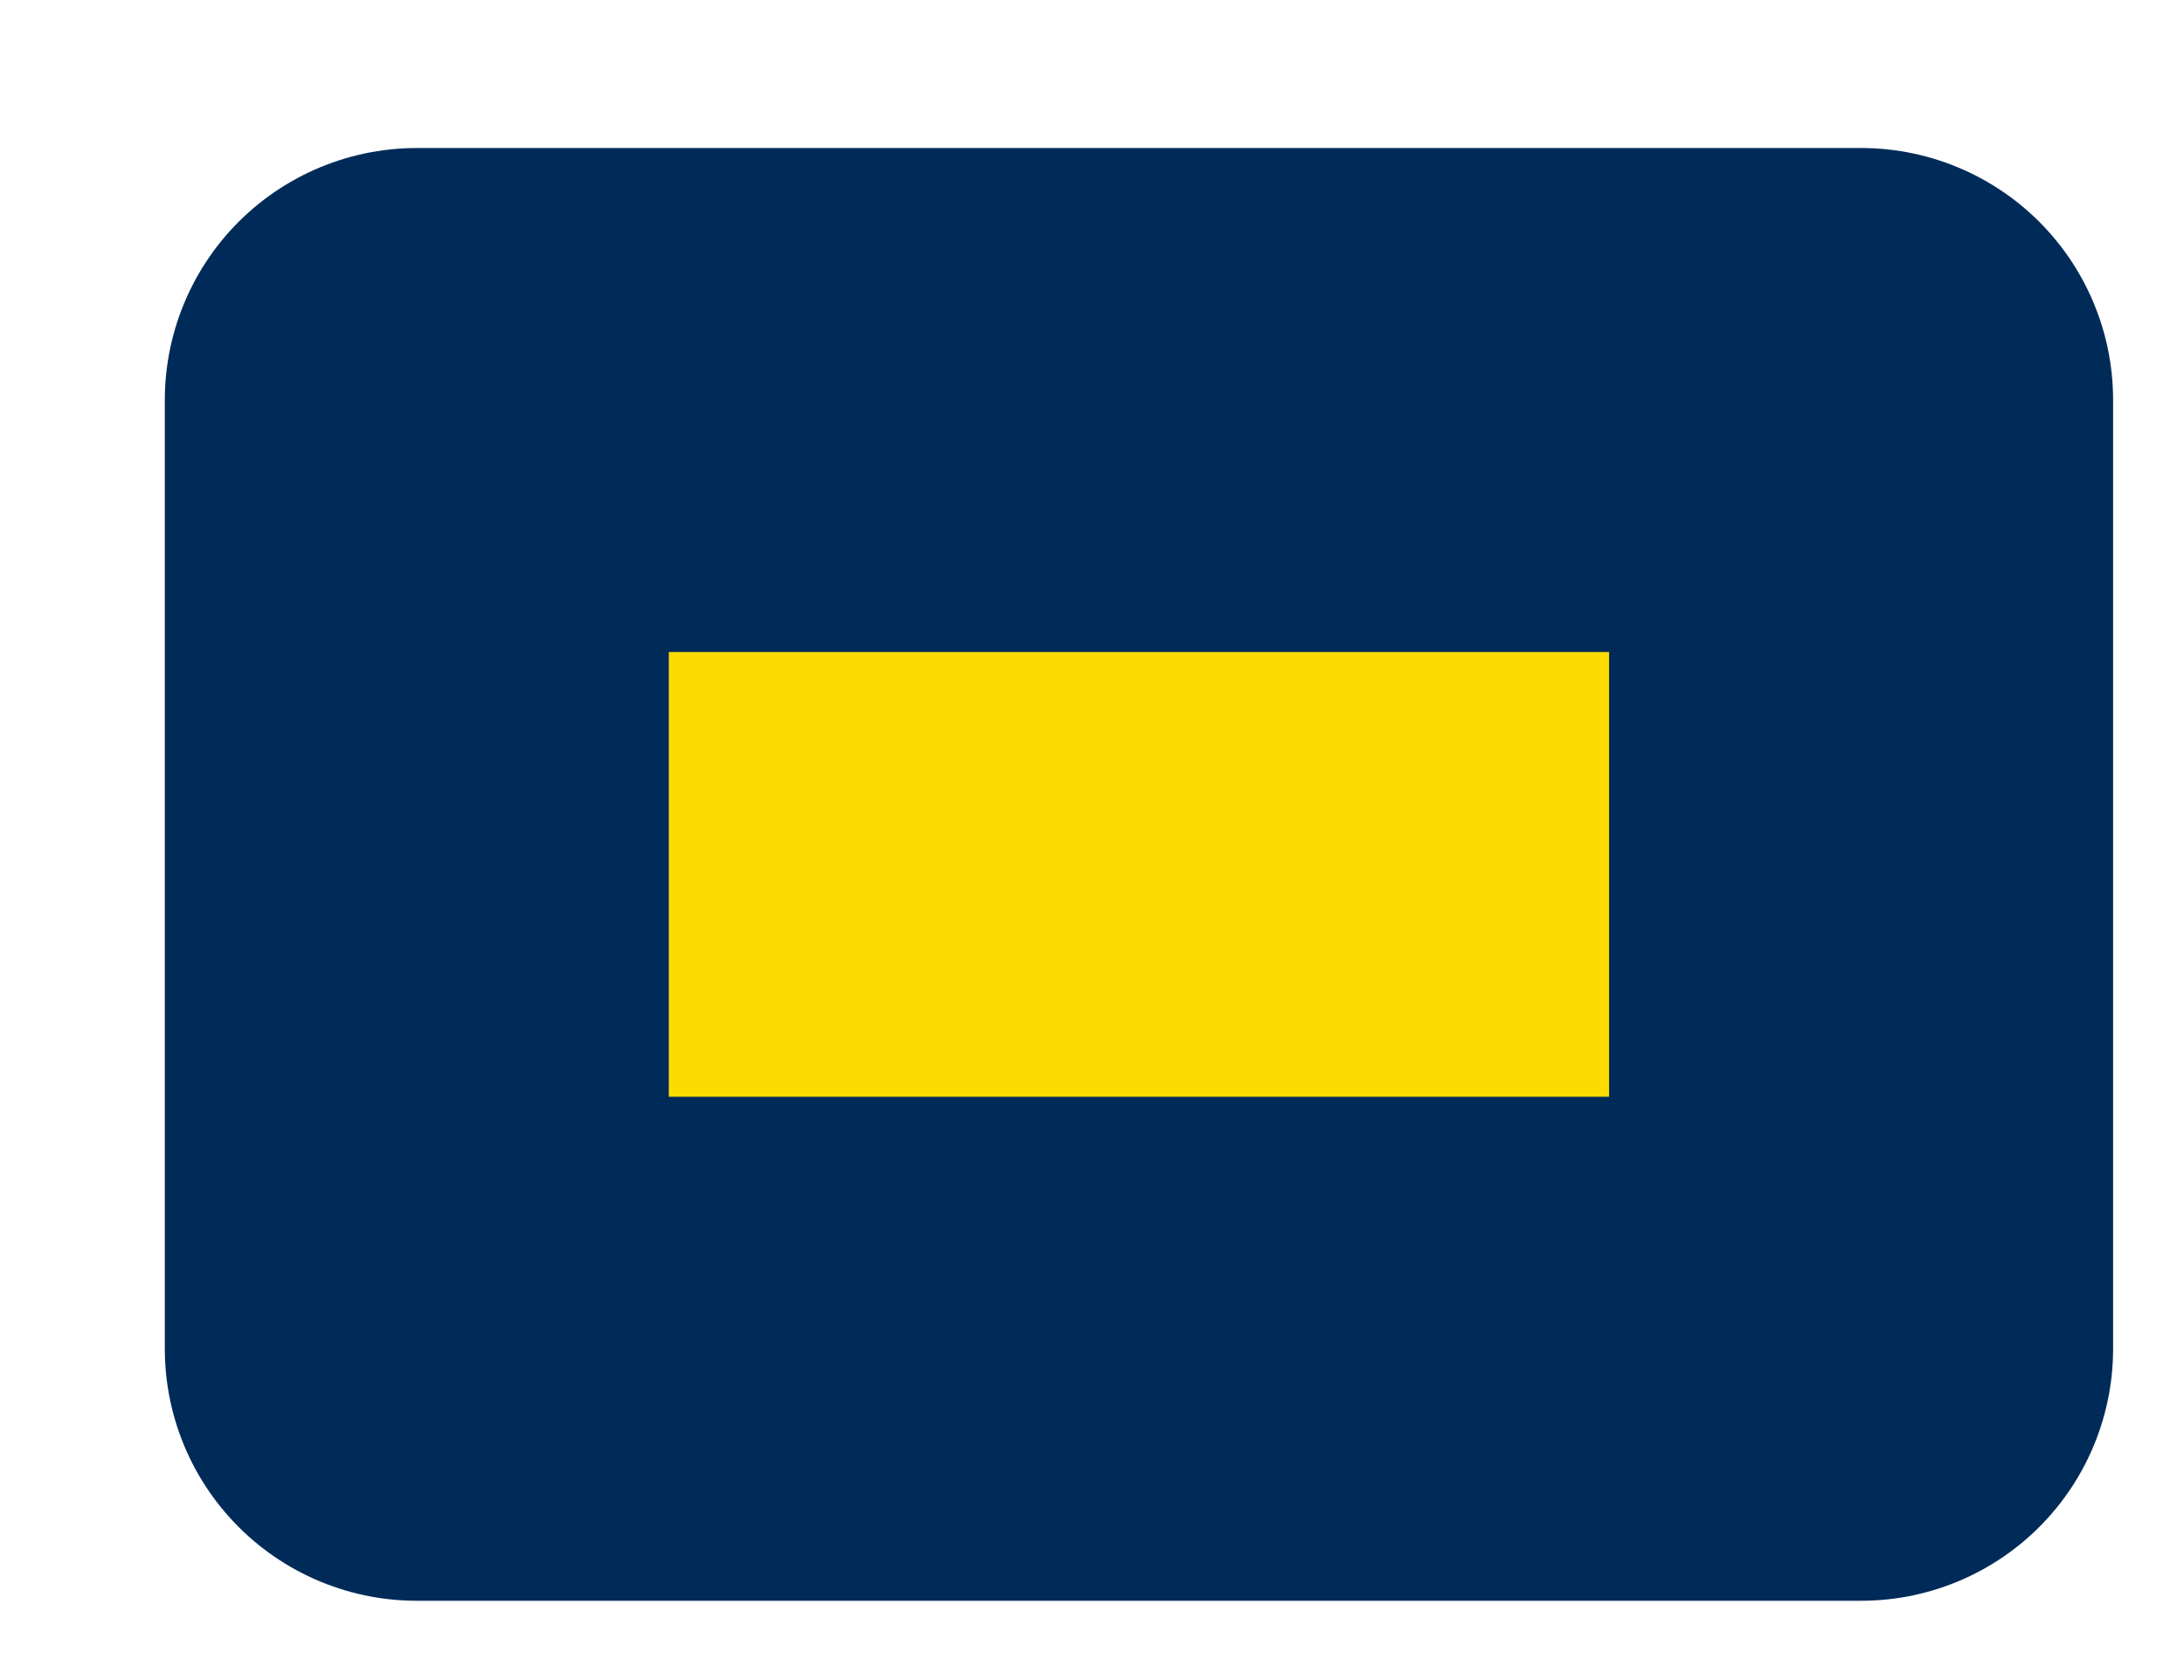 <svg width="13" height="10" viewBox="0 0 13 10" fill="none" xmlns="http://www.w3.org/2000/svg">
<path d="M11.078 2.381H2.481V8.028H11.078V2.381Z" fill="#FCDB00" stroke="#002B58" stroke-width="3" stroke-linecap="round" stroke-linejoin="round"/>
</svg>

